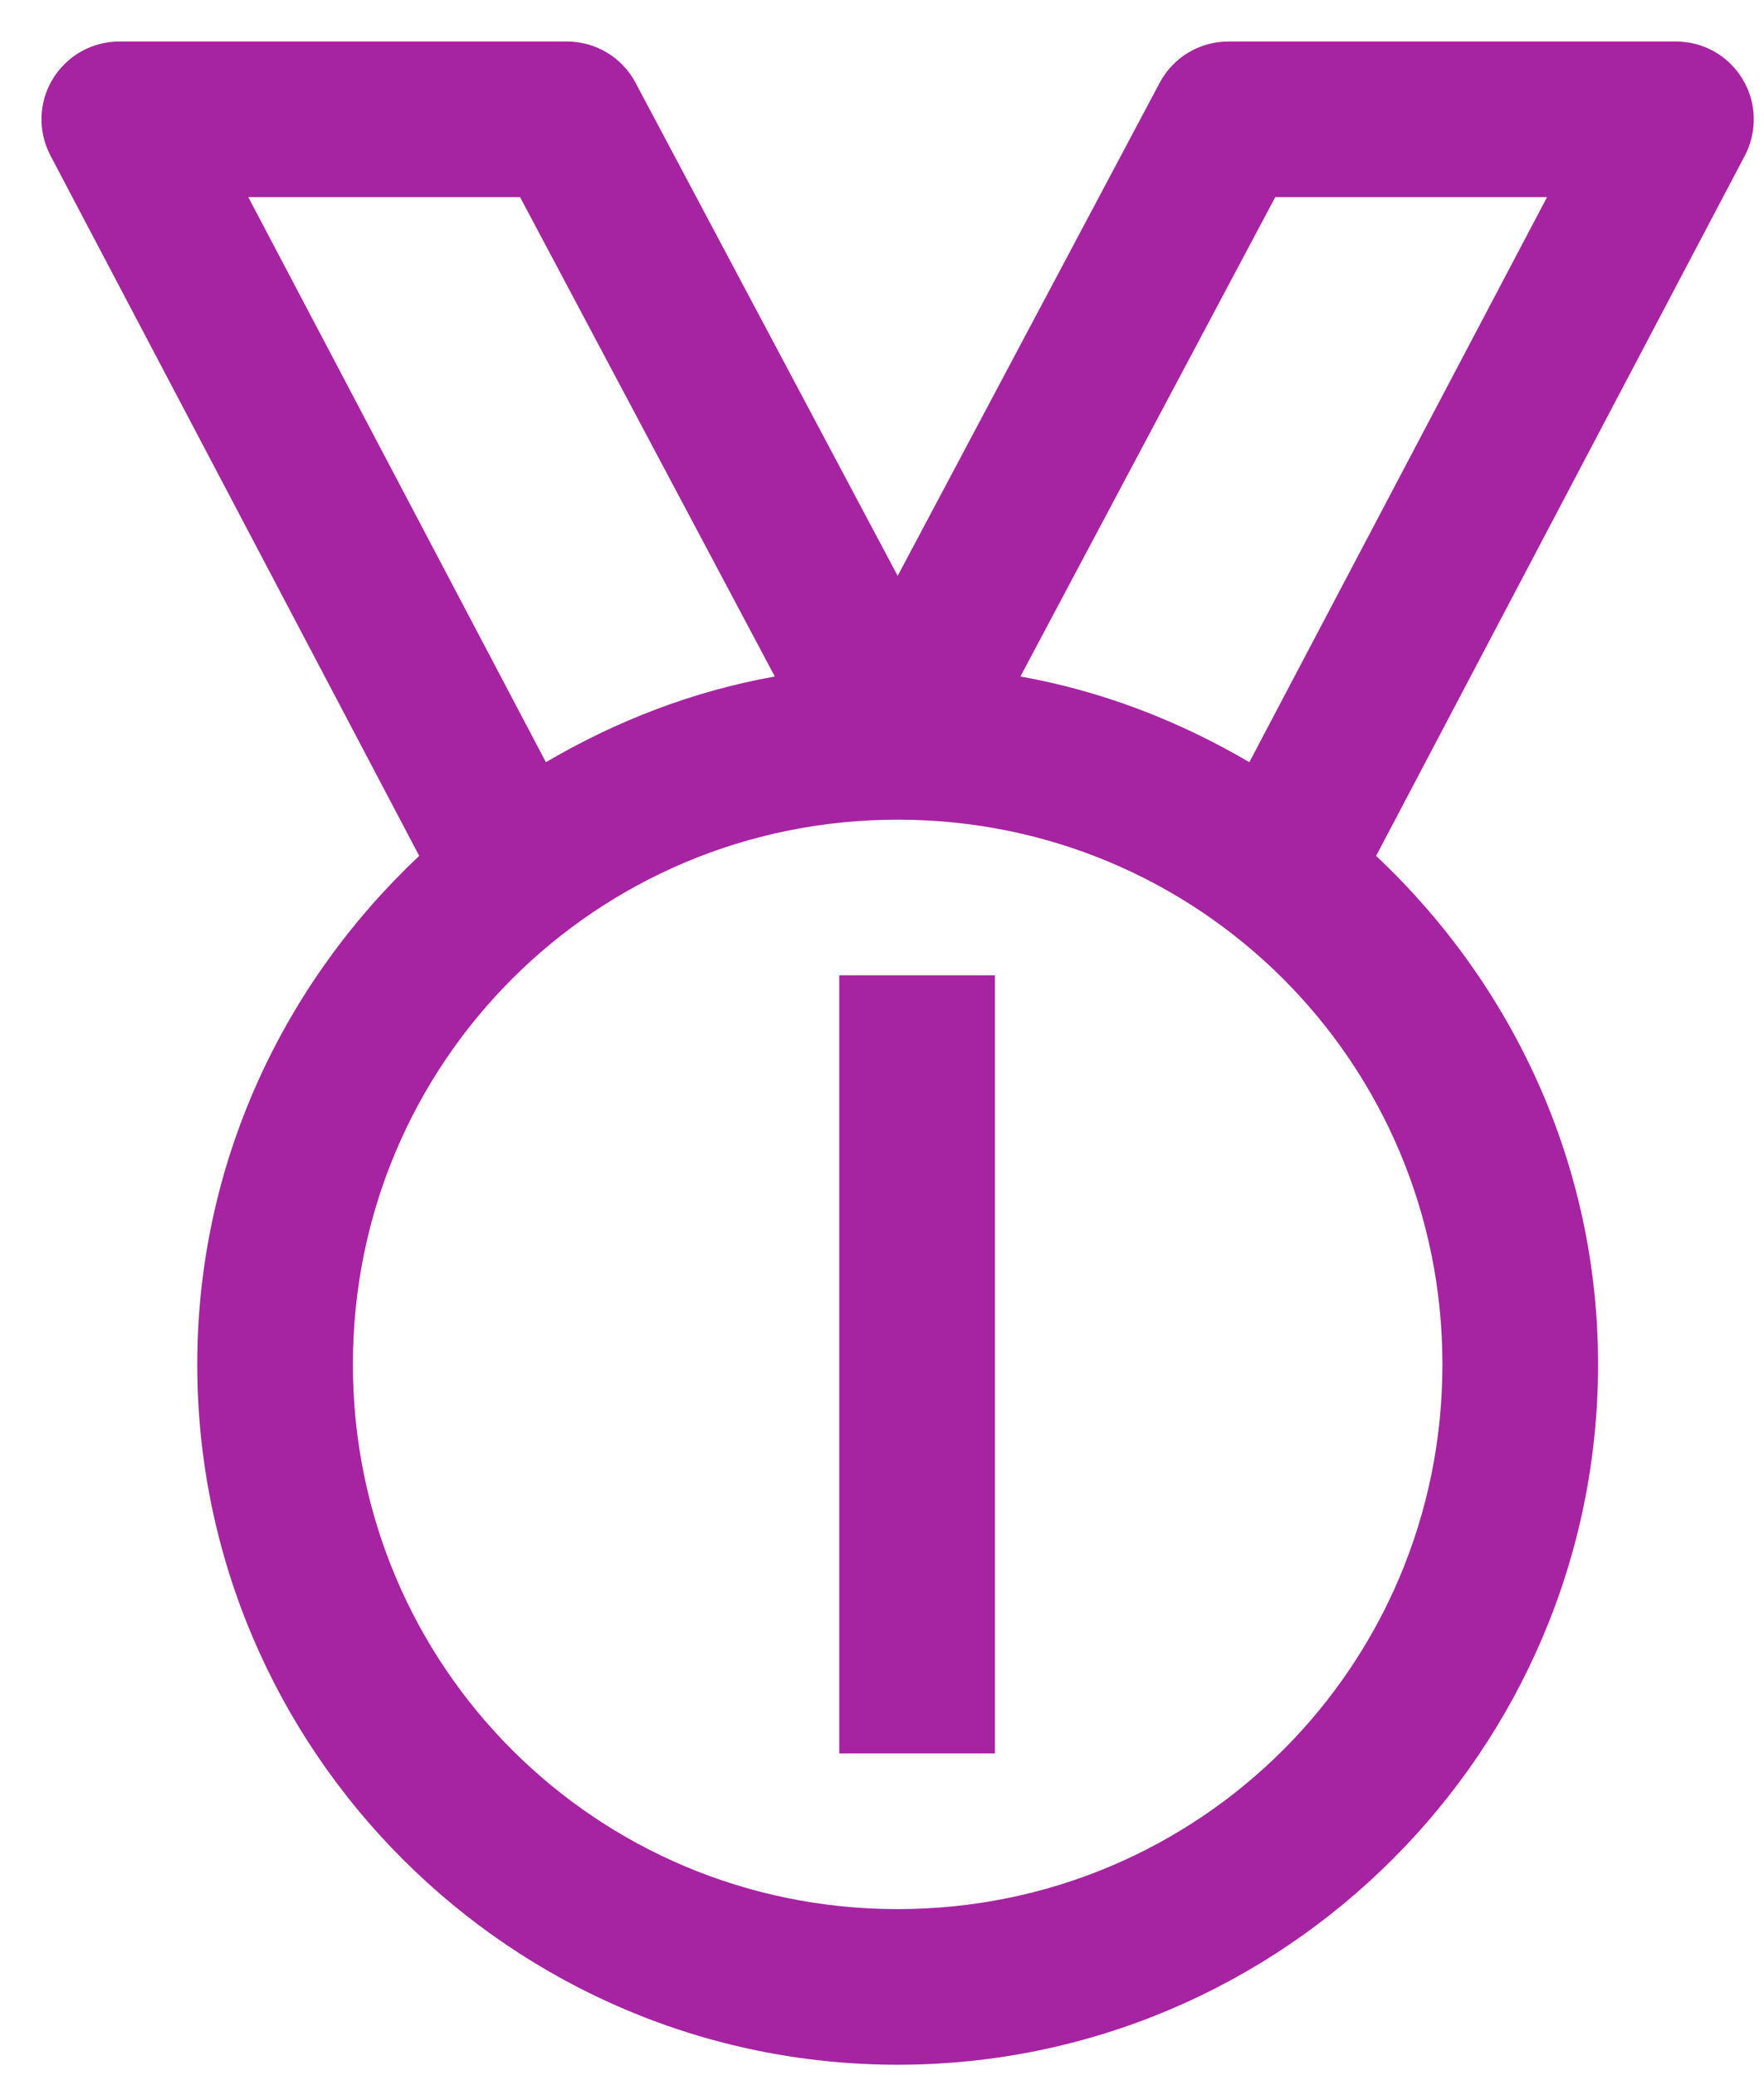 <svg width="17" height="20" viewBox="0 0 17 20" fill="none" xmlns="http://www.w3.org/2000/svg">
<path d="M1.151 0.4C1.022 0.4 0.895 0.433 0.782 0.496C0.67 0.56 0.575 0.651 0.508 0.762C0.441 0.872 0.404 0.998 0.4 1.127C0.396 1.256 0.426 1.384 0.486 1.499L4.04 8.249C2.73 9.481 1.901 11.216 1.901 13.15C1.901 16.869 4.932 19.9 8.651 19.9C12.37 19.9 15.401 16.869 15.401 13.15C15.401 11.216 14.571 9.481 13.262 8.249L16.816 1.499C16.876 1.384 16.905 1.256 16.901 1.127C16.898 0.998 16.86 0.872 16.793 0.762C16.727 0.651 16.632 0.56 16.52 0.496C16.407 0.433 16.28 0.4 16.151 0.4H11.838C11.702 0.4 11.569 0.437 11.452 0.507C11.335 0.577 11.24 0.678 11.176 0.798L8.651 5.55L6.125 0.798C6.062 0.678 5.966 0.577 5.85 0.507C5.733 0.437 5.599 0.4 5.463 0.4H1.151ZM2.393 1.9H5.012L7.467 6.52C6.673 6.662 5.934 6.951 5.261 7.346L2.393 1.9ZM12.29 1.9H14.909L12.04 7.346C11.367 6.951 10.629 6.662 9.834 6.52L12.29 1.9ZM8.651 7.9C11.559 7.9 13.901 10.242 13.901 13.15C13.901 16.058 11.559 18.4 8.651 18.4C5.742 18.4 3.401 16.058 3.401 13.15C3.401 10.242 5.742 7.9 8.651 7.9ZM8.088 9.4V16.9H9.588V9.4H8.088Z" fill="#A624A1"/>
</svg>
